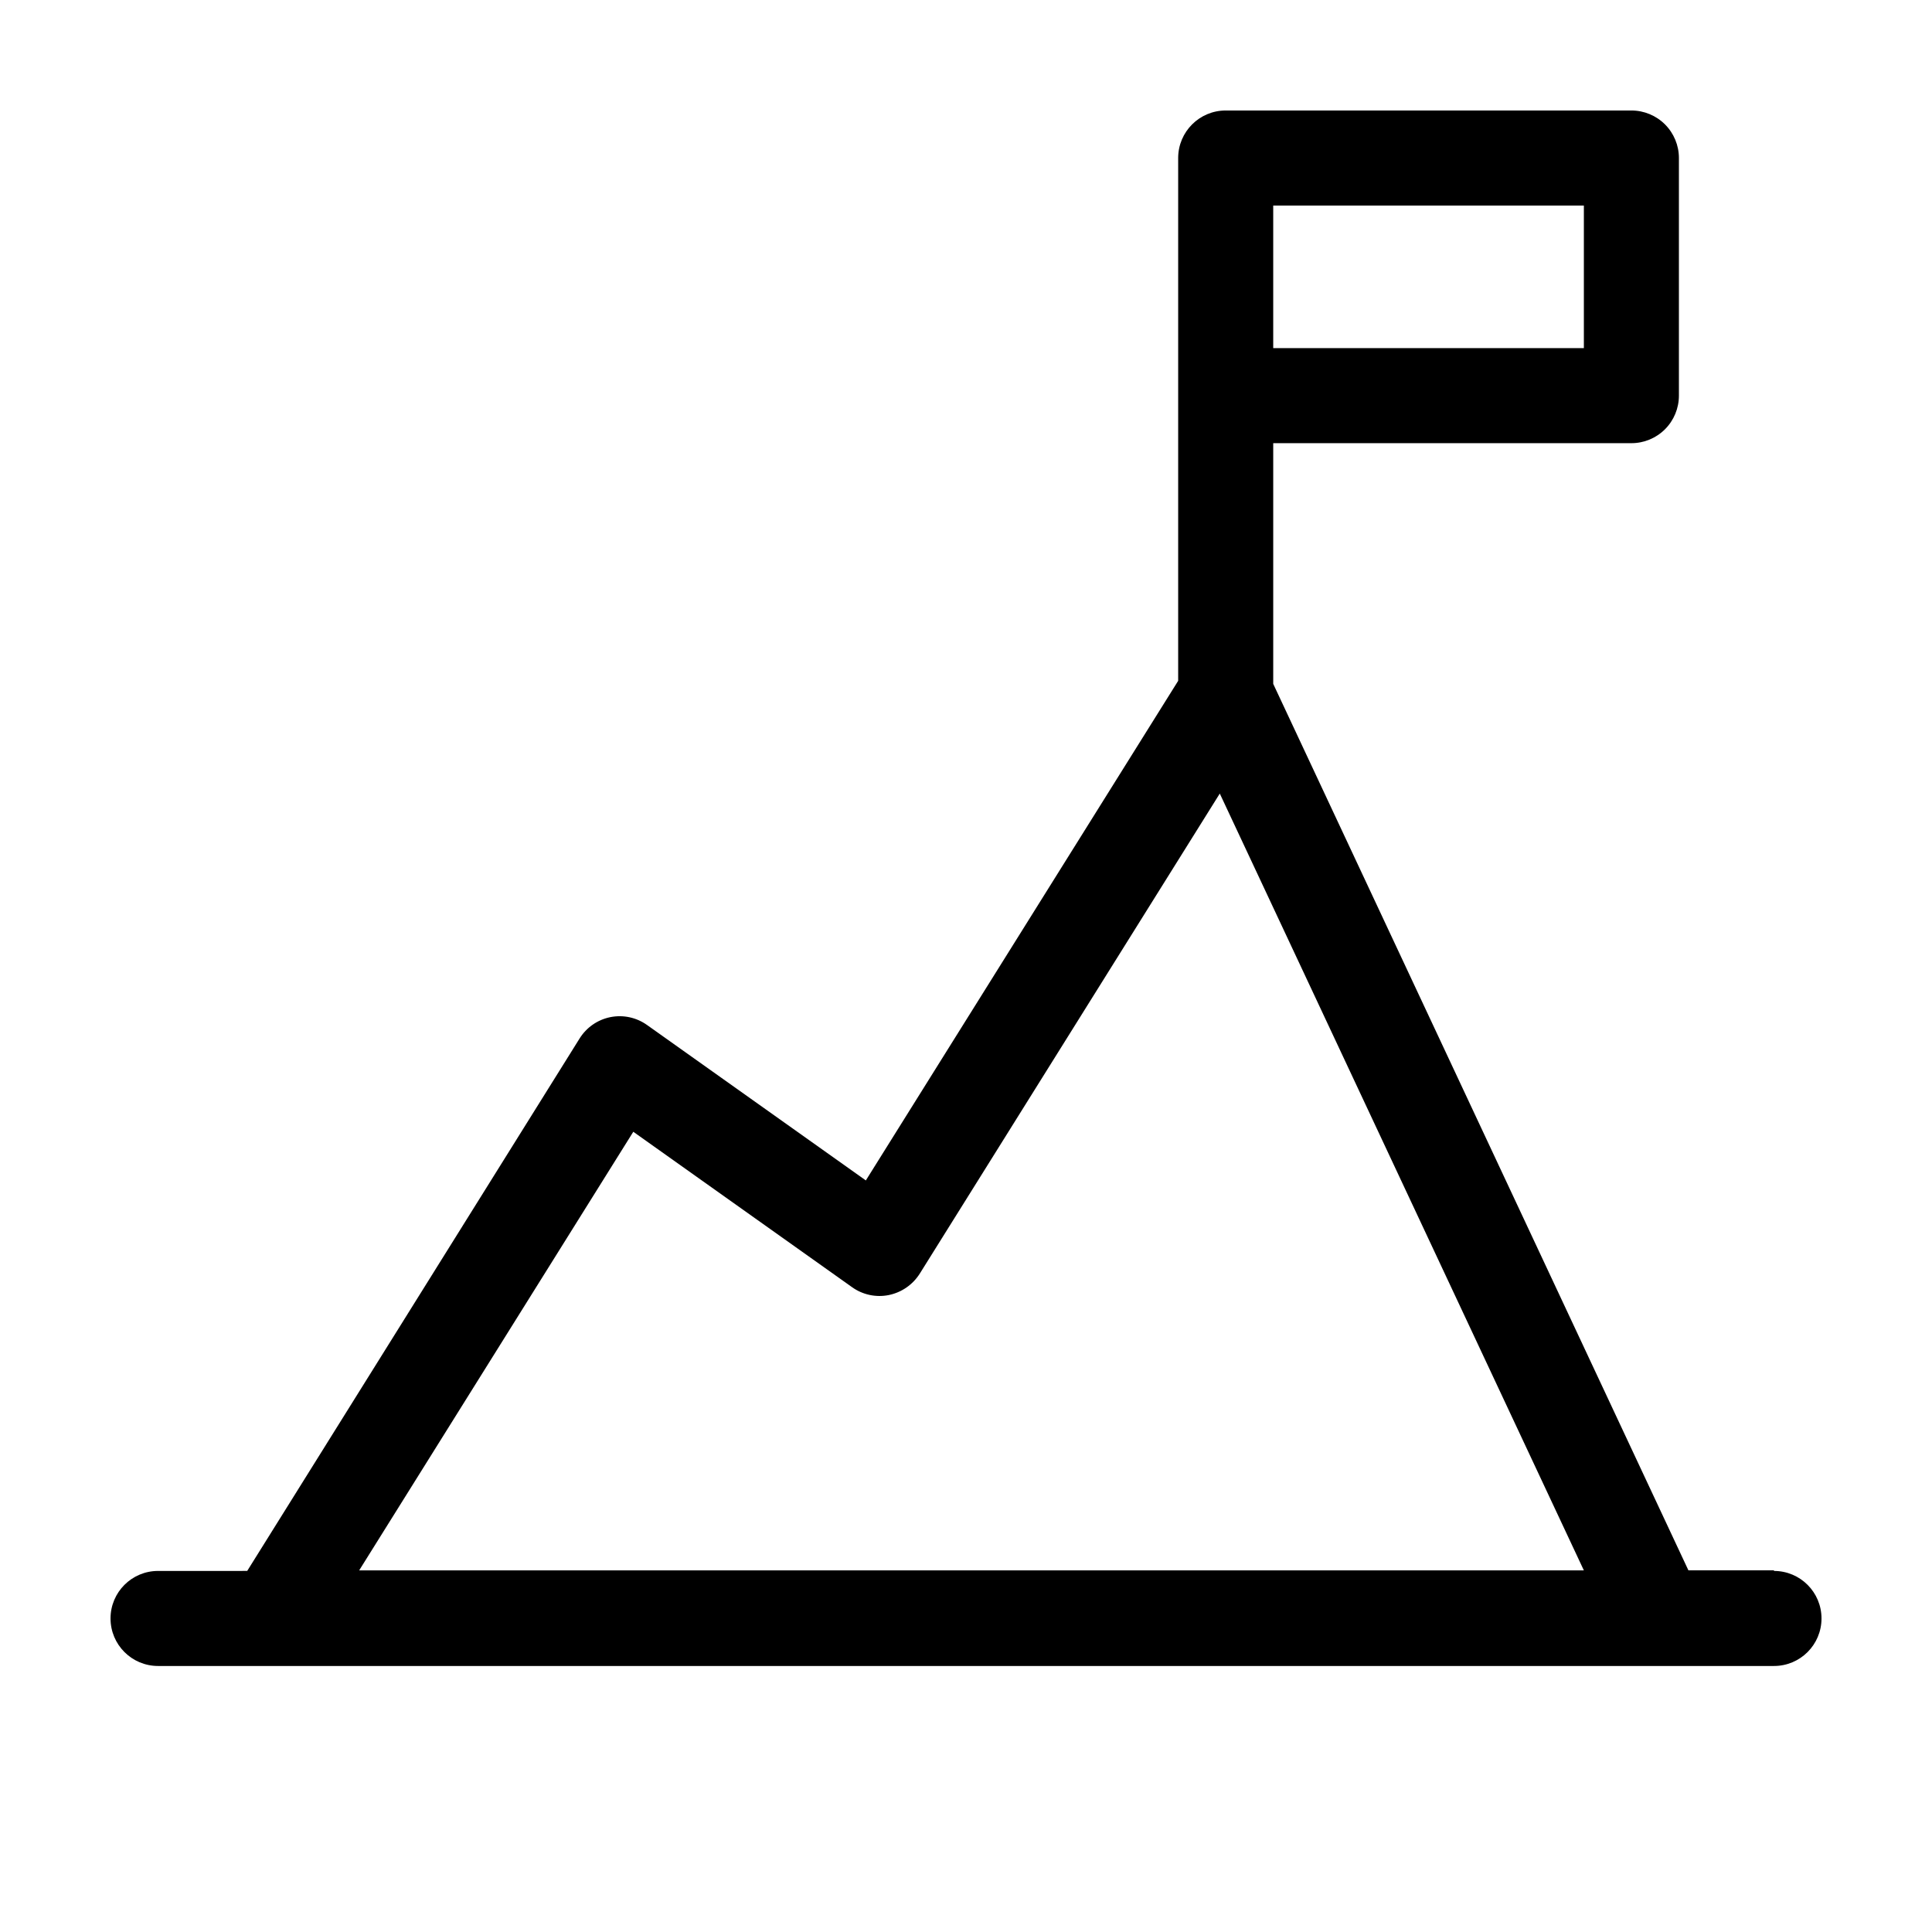 <?xml version="1.0" encoding="UTF-8"?>
<!-- Uploaded to: SVG Repo, www.svgrepo.com, Generator: SVG Repo Mixer Tools -->
<svg fill="#000000" width="800px" height="800px" version="1.1" viewBox="144 144 512 512" xmlns="http://www.w3.org/2000/svg">
 <path d="m614.12 560.16h-22.672l-110.03-234.93v-63.785h94.918c3.34 0 6.543-1.324 8.906-3.688s3.688-5.566 3.688-8.906v-62.977c0-3.34-1.324-6.543-3.688-8.906-2.363-2.363-5.566-3.688-8.906-3.688h-107.51c-6.957 0-12.598 5.637-12.598 12.594v138.55l-82.773 132.4-57.938-41.16h-0.004c-2.812-2.027-6.344-2.793-9.746-2.117-3.398 0.68-6.367 2.742-8.188 5.691l-88.066 141.07-23.629 0.004c-6.957 0-12.594 5.637-12.594 12.594s5.637 12.594 12.594 12.594h428.24c6.957 0 12.594-5.637 12.594-12.594s-5.637-12.594-12.594-12.594zm-50.379-323.9h-82.324v-37.785h82.324zm-251.91 207.67 57.938 41.16c2.82 2.035 6.363 2.801 9.773 2.113 3.398-0.699 6.363-2.754 8.215-5.691l79.5-127.21 96.48 205.86h-324.55z"/>
</svg>